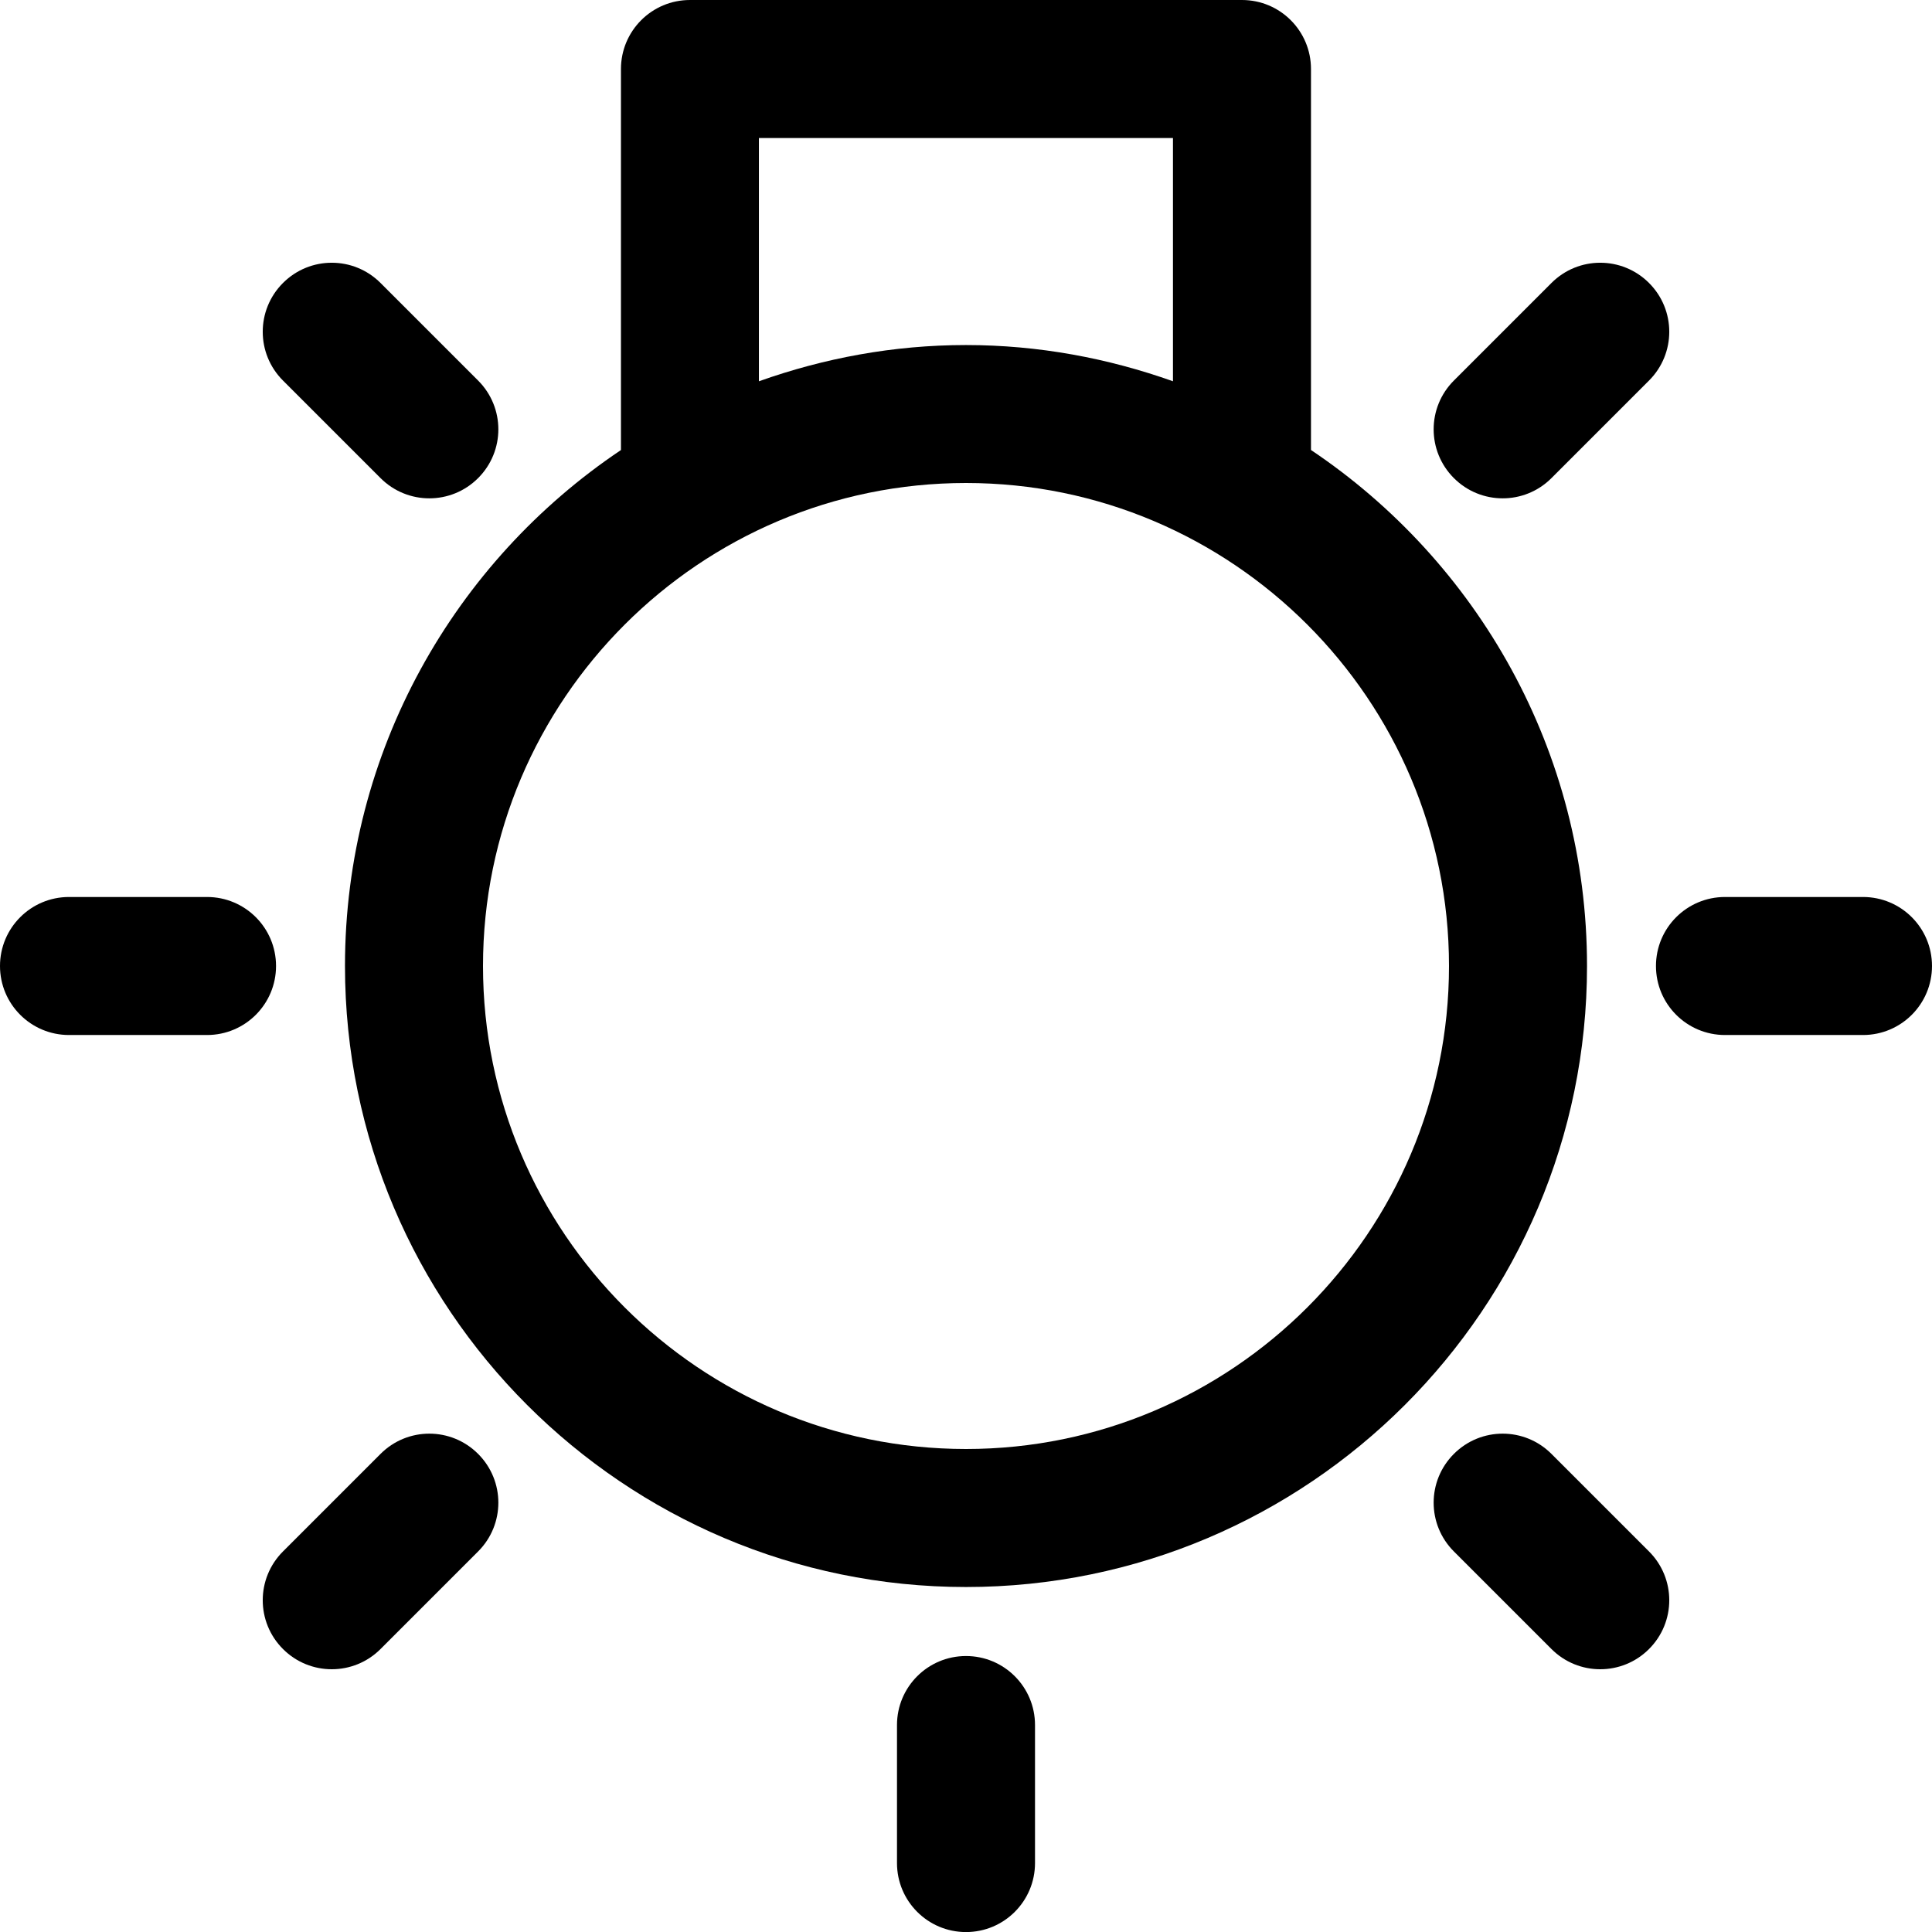 <!-- Generated by IcoMoon.io -->
<svg version="1.1" xmlns="http://www.w3.org/2000/svg" width="32" height="32" viewBox="0 0 32 32">
<title>piece-acc</title>
<path d="M16 27.429c-0.632 0-1.143 0.512-1.143 1.143v2.286c0 0.631 0.511 1.143 1.143 1.143s1.143-0.512 1.143-1.143v-2.286c0-0.631-0.511-1.143-1.143-1.143z"></path>
<path d="M3.429 14.857h-2.286c-0.632 0-1.143 0.512-1.143 1.143s0.511 1.143 1.143 1.143h2.286c0.632 0 1.143-0.512 1.143-1.143s-0.511-1.143-1.143-1.143z"></path>
<path d="M30.857 14.857h-2.286c-0.632 0-1.143 0.512-1.143 1.143s0.511 1.143 1.143 1.143h2.286c0.632 0 1.143-0.512 1.143-1.143s-0.511-1.143-1.143-1.143z"></path>
<path d="M6.303 24.081l-1.616 1.616c-0.447 0.447-0.447 1.169 0 1.616 0.223 0.223 0.515 0.335 0.808 0.335s0.585-0.112 0.808-0.335l1.616-1.616c0.447-0.447 0.447-1.169 0-1.616s-1.169-0.447-1.616 0z"></path>
<path d="M24.889 8.254c0.293 0 0.585-0.112 0.808-0.335l1.616-1.616c0.447-0.447 0.447-1.169 0-1.616s-1.169-0.447-1.616 0l-1.616 1.616c-0.447 0.447-0.447 1.169 0 1.616 0.223 0.223 0.515 0.335 0.808 0.335z"></path>
<path d="M6.303 7.919c0.223 0.223 0.515 0.335 0.808 0.335s0.585-0.112 0.808-0.335c0.447-0.447 0.447-1.169 0-1.616l-1.616-1.616c-0.447-0.447-1.169-0.447-1.616 0s-0.447 1.169 0 1.616l1.616 1.616z"></path>
<path d="M25.697 24.081c-0.447-0.447-1.169-0.447-1.616 0s-0.447 1.169 0 1.616l1.616 1.616c0.223 0.223 0.515 0.335 0.808 0.335s0.585-0.112 0.808-0.335c0.447-0.447 0.447-1.169 0-1.616l-1.616-1.616z"></path>
<path d="M21.714 7.454v-6.311c0-0.631-0.511-1.143-1.143-1.143h-9.143c-0.632 0-1.143 0.512-1.143 1.143v6.311c-2.754 1.847-4.571 4.989-4.571 8.546 0 5.671 4.614 10.286 10.286 10.286s10.286-4.615 10.286-10.286c0-3.558-1.817-6.699-4.571-8.546zM12.571 2.286h6.857v4.029c-1.074-0.382-2.225-0.6-3.429-0.6s-2.354 0.218-3.429 0.6v-4.029zM16 24c-4.41 0-8-3.589-8-8s3.59-8 8-8 8 3.589 8 8-3.59 8-8 8z"></path>
</svg>

